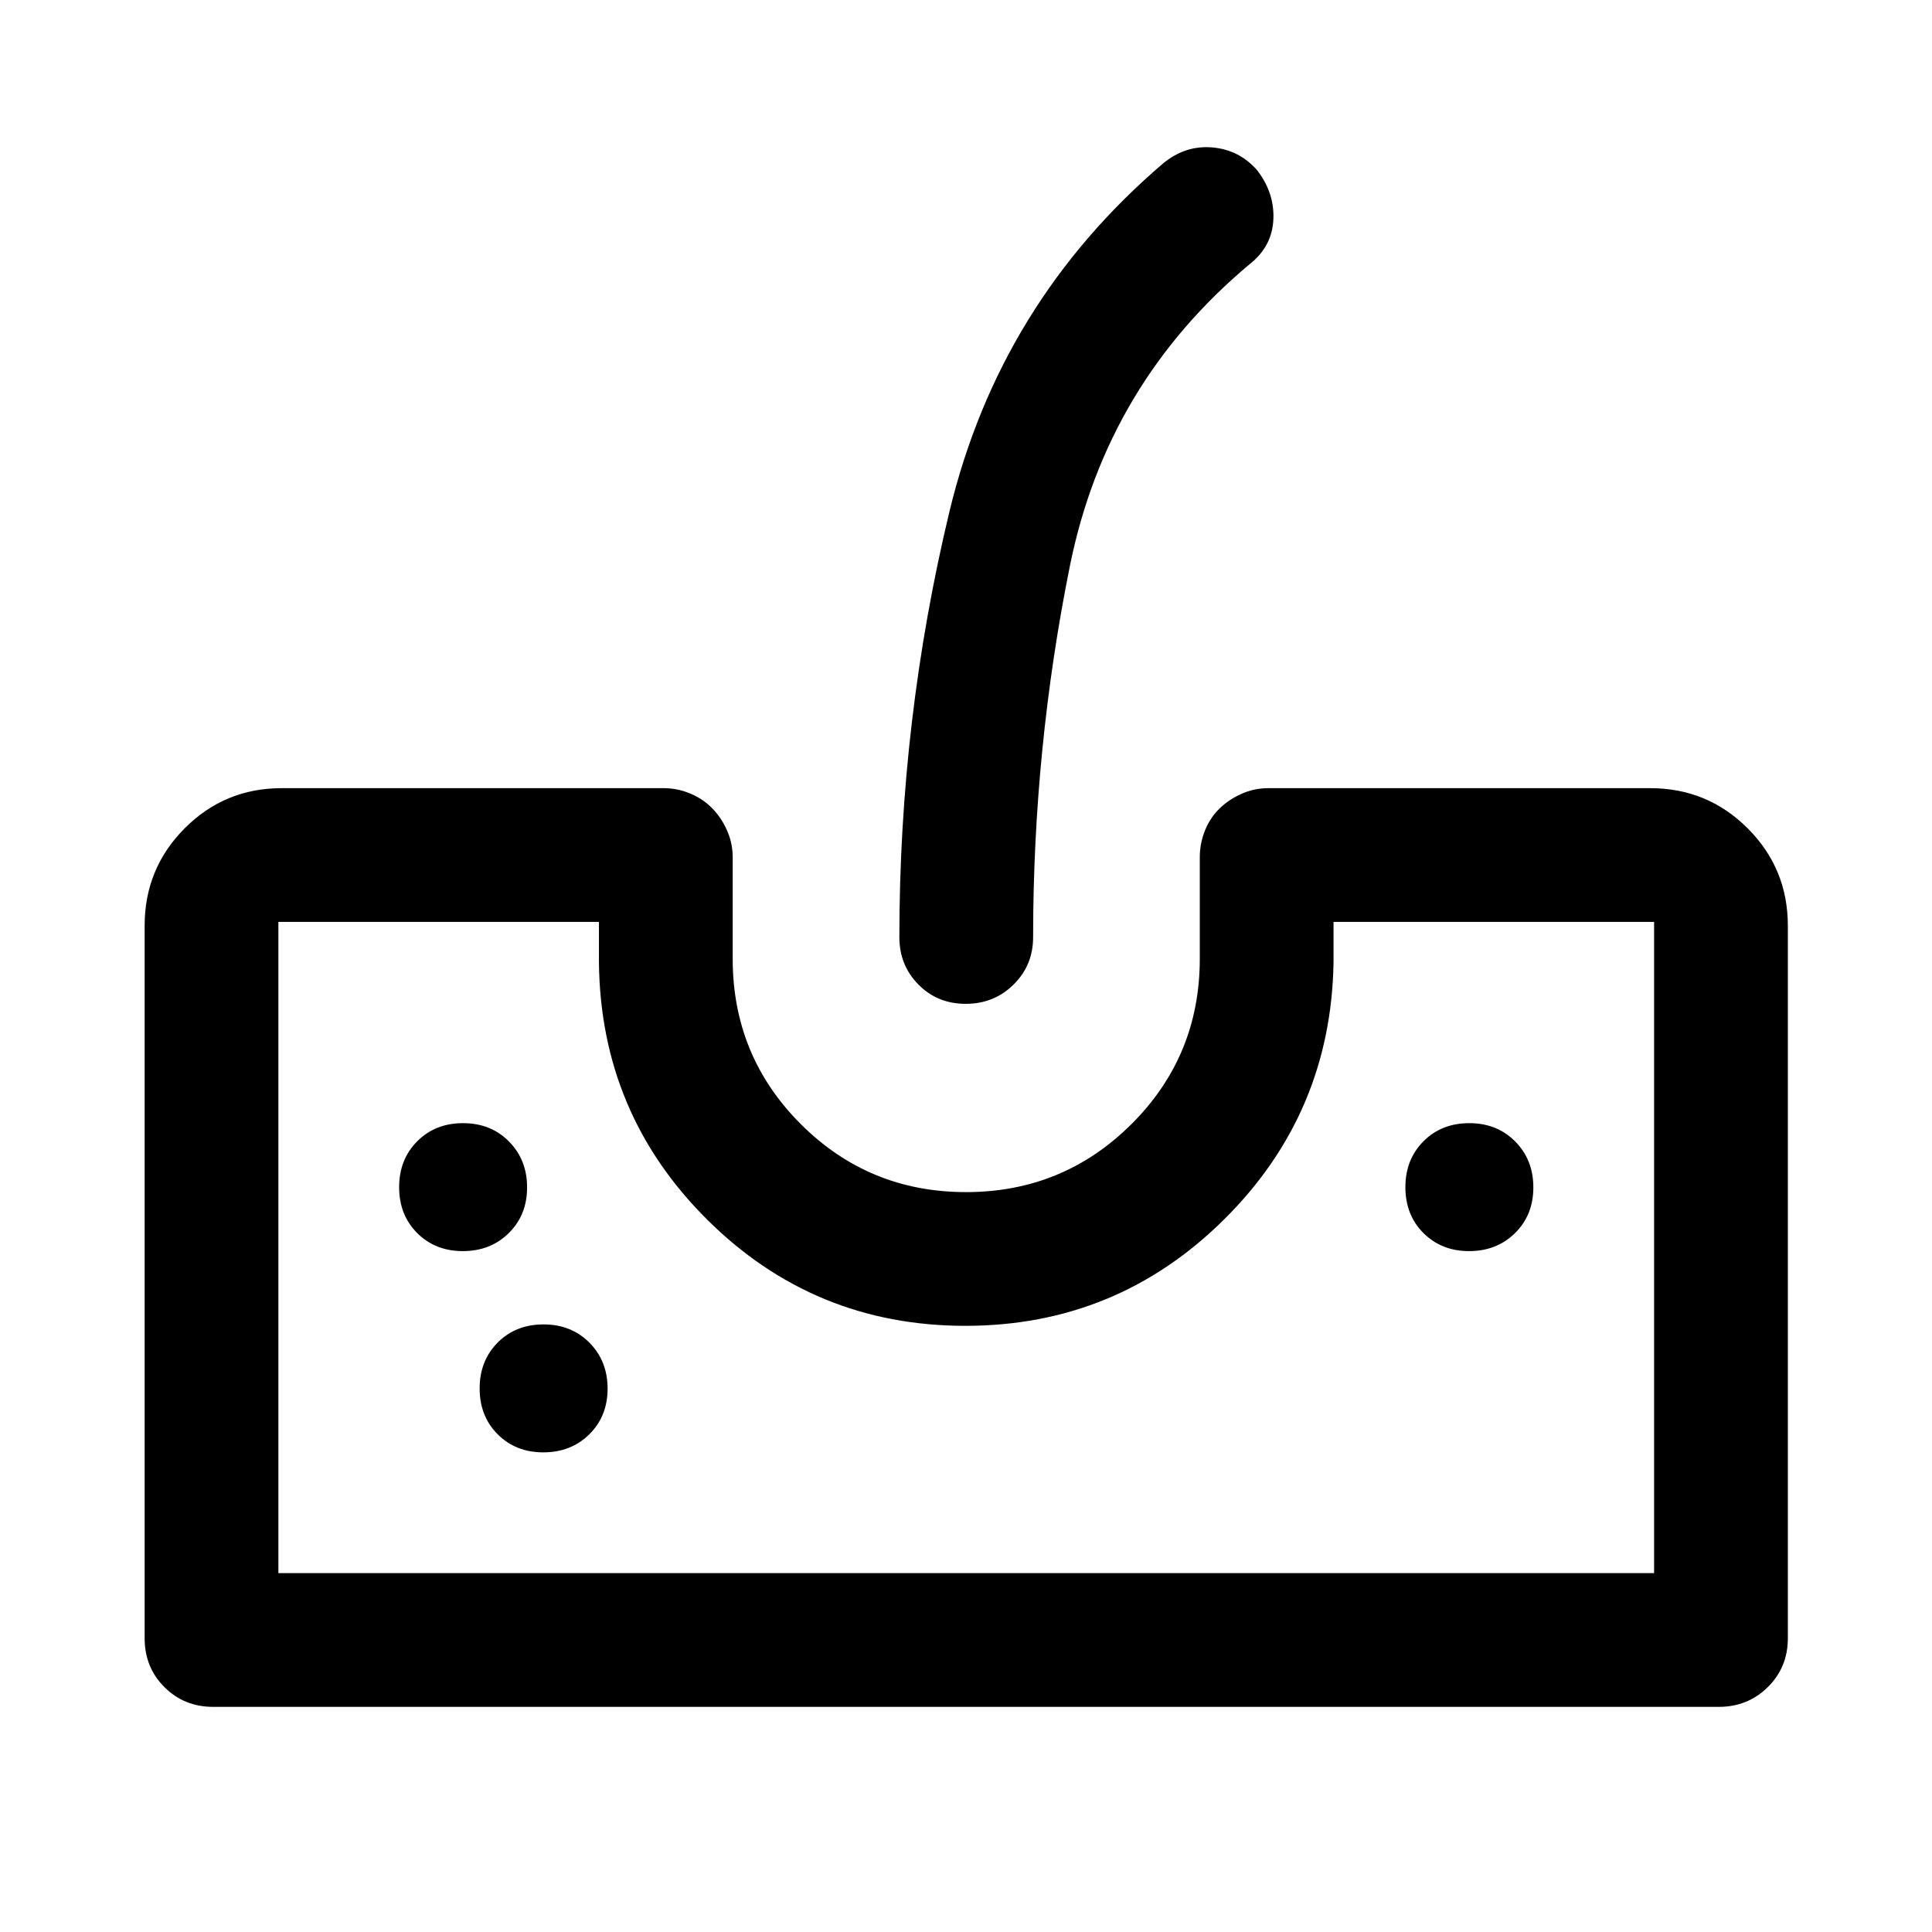 <svg xmlns="http://www.w3.org/2000/svg" width="48" height="48" viewBox="0 -960 960 960"><path d="M105.93-111.87q-14.42 0-24.24-9.82-9.82-9.82-9.82-24.24V-500q0-28.45 19.89-48.41 19.89-19.96 48.24-19.96h189.76q6.8 0 13.17 2.65 6.37 2.66 10.95 7.33 4.58 4.68 7.38 11.03 2.81 6.35 2.81 13.29v50.48q0 48.31 33.81 82.12 33.82 33.82 82.13 33.82 48.32 0 82.24-33.82 33.92-33.81 33.92-82.12v-50.48q0-6.79 2.54-13.17 2.53-6.37 7.21-10.95 4.67-4.57 11.02-7.38 6.36-2.8 13.3-2.8H820q28.45 0 48.41 19.96 19.96 19.96 19.96 48.41v354.07q0 14.42-9.96 24.24-9.95 9.82-24.34 9.82H105.93Zm32.4-66.46h683.58v-323.58H662.63v20q-1.2 75.18-54.48 127.94-53.29 52.77-128.48 52.77T351.4-353.97q-53.07-52.76-53.79-127.94v-20H138.33v323.58ZM479.87-461.2q-14.07 0-23.52-9.59-9.46-9.6-9.46-23.51 0-107.93 24.89-211.51 24.89-103.58 106.31-173.12 10.95-8.96 24.3-7.81 13.34 1.15 22.24 11.28 8.72 11.26 8.1 24.55-.62 13.28-11.58 22-71.28 59.52-89.54 150.2-18.26 90.67-18.26 184.41 0 13.91-9.7 23.51-9.7 9.59-23.78 9.59ZM229.99-338.33q13.73 0 22.83-8.97 9.09-8.97 9.09-22.69 0-13.73-9.02-22.83-9.02-9.09-22.81-9.09-13.8 0-22.78 9.02-8.97 9.02-8.97 22.81 0 13.8 8.97 22.78 8.97 8.97 22.69 8.97Zm40 100q13.73 0 22.83-8.97 9.09-8.97 9.09-22.69 0-13.73-9.02-22.83-9.02-9.09-22.81-9.09-13.8 0-22.78 9.02-8.97 9.02-8.97 22.81 0 13.8 8.97 22.78 8.97 8.97 22.69 8.97Zm460-100q13.73 0 22.83-8.97 9.09-8.97 9.09-22.69 0-13.73-9.02-22.83-9.02-9.09-22.81-9.09-13.8 0-22.78 9.02-8.97 9.02-8.97 22.81 0 13.8 8.97 22.78 8.97 8.97 22.69 8.97Zm-591.66 160h683.58-683.58Z"/></svg>